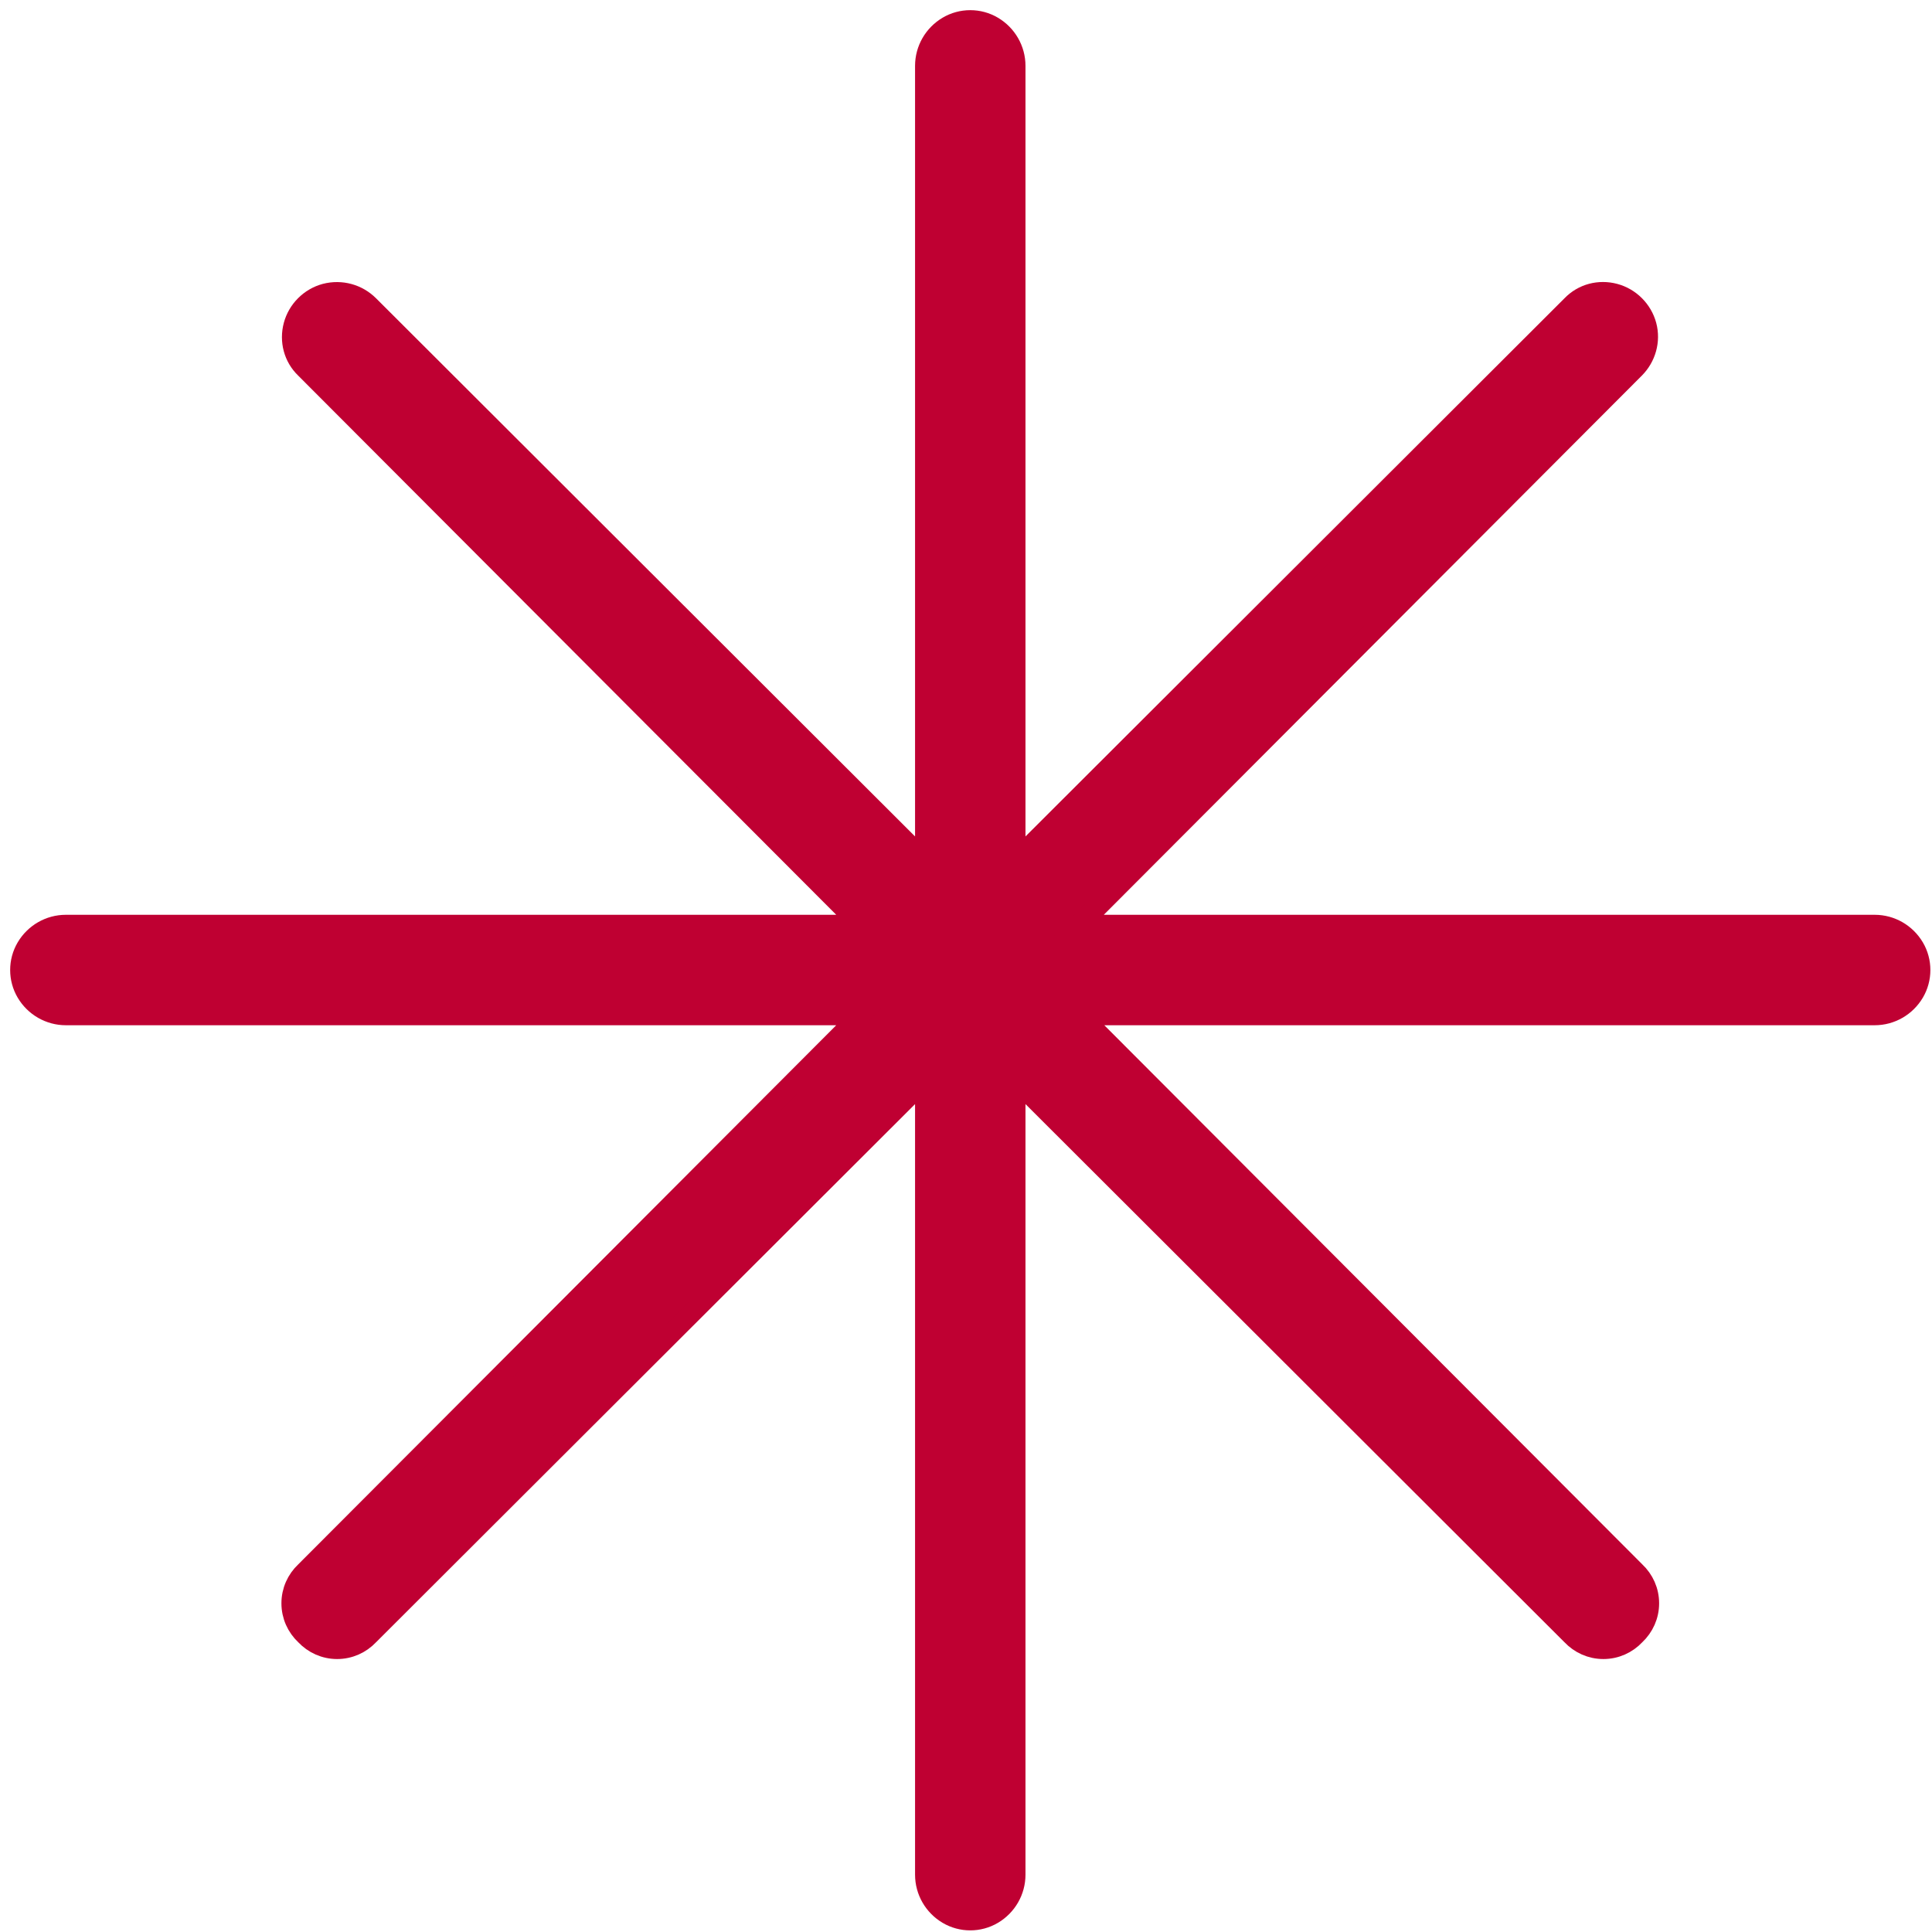 <svg xmlns="http://www.w3.org/2000/svg" width="95" height="95" viewBox="0 0 95 95" fill="none"><path d="M92.155 45.482H53.071L80.377 18.118C80.93 17.564 81.157 16.759 80.956 16.004C80.754 15.248 80.15 14.644 79.395 14.443C78.64 14.241 77.835 14.443 77.281 15.022L49.925 42.335V3.24C49.925 2.435 49.497 1.705 48.817 1.302C48.138 0.899 47.282 0.899 46.603 1.302C45.923 1.705 45.495 2.435 45.495 3.24V42.335L18.139 15.022C17.585 14.468 16.78 14.241 15.999 14.443C15.245 14.644 14.64 15.248 14.439 16.004C14.238 16.759 14.439 17.564 15.018 18.118L42.324 45.482H3.24C2.435 45.482 1.705 45.91 1.302 46.59C0.899 47.27 0.899 48.125 1.302 48.805C1.705 49.485 2.435 49.913 3.24 49.913H42.324L15.018 77.277C14.59 77.679 14.338 78.233 14.338 78.837C14.338 79.442 14.59 79.995 15.018 80.398C15.421 80.826 15.974 81.078 16.578 81.078C17.182 81.078 17.736 80.826 18.139 80.398L45.495 53.085V92.18C45.495 92.985 45.923 93.715 46.603 94.118C47.282 94.521 48.138 94.521 48.817 94.118C49.497 93.715 49.925 92.985 49.925 92.18V53.085L77.281 80.398C77.684 80.826 78.238 81.078 78.842 81.078C79.446 81.078 79.999 80.826 80.402 80.398C80.83 79.995 81.082 79.442 81.082 78.837C81.082 78.233 80.83 77.679 80.402 77.277L53.096 49.913H92.18C92.986 49.913 93.715 49.485 94.118 48.805C94.521 48.125 94.521 47.27 94.118 46.59C93.715 45.91 92.986 45.482 92.18 45.482H92.155Z" fill="#BF0032" stroke="#BF0032" stroke-miterlimit="10"></path></svg>